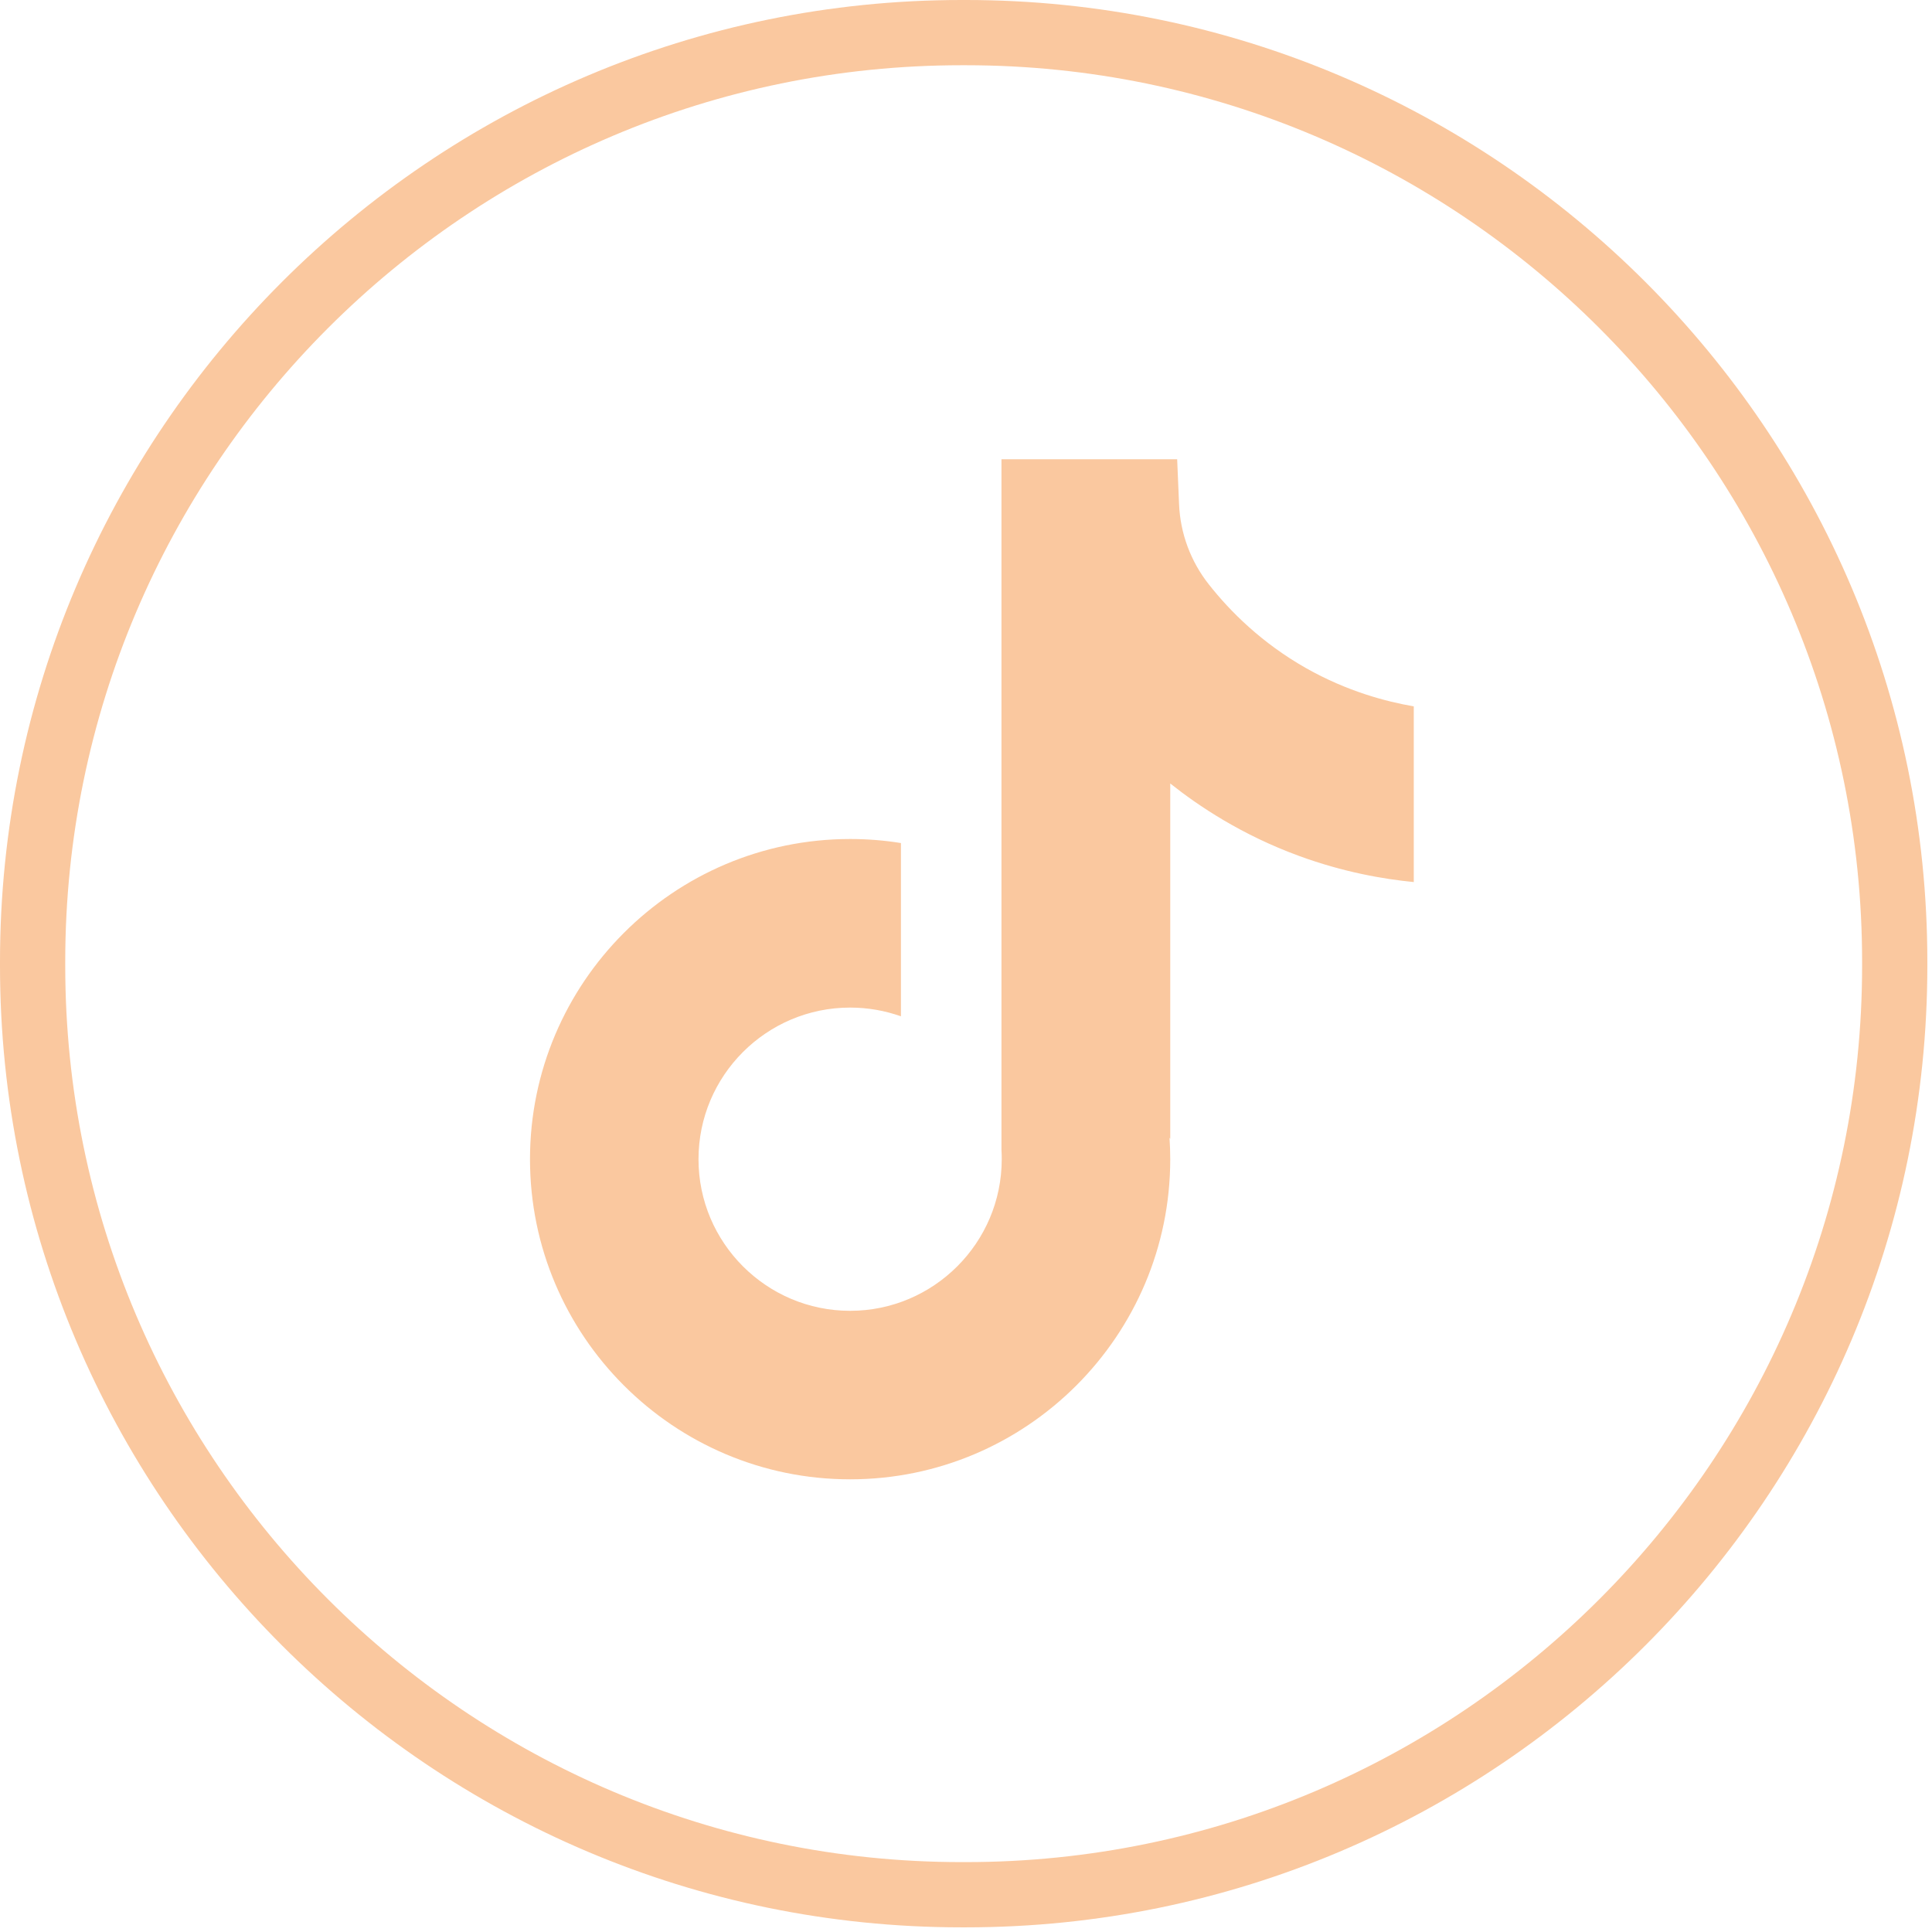<svg width="151" height="151" viewBox="0 0 151 151" fill="none" xmlns="http://www.w3.org/2000/svg">
<path d="M75.484 150.636H75.153C33.714 150.636 0 116.923 0 75.484V75.152C0 33.714 33.714 0 75.153 0H75.484C116.923 0 150.636 33.714 150.636 75.152V75.484C150.636 116.923 116.923 150.636 75.484 150.636ZM75.153 5.099C36.523 5.099 5.099 36.523 5.099 75.152V75.484C5.099 114.113 36.523 145.537 75.153 145.537H75.484C114.113 145.537 145.537 114.113 145.537 75.484V75.152C145.537 36.523 114.113 5.099 75.484 5.099H75.153Z" fill="#FAC89F"/>
<path d="M110.497 55.198V68.94C108.096 68.705 104.975 68.16 101.523 66.895C97.016 65.243 93.661 62.984 91.463 61.235V89.009L91.407 88.922C91.443 89.473 91.463 90.034 91.463 90.6C91.463 104.392 80.241 115.62 66.443 115.62C52.645 115.62 41.423 104.392 41.423 90.6C41.423 76.807 52.645 65.575 66.443 65.575C67.794 65.575 69.12 65.681 70.415 65.891V79.433C69.171 78.99 67.835 78.75 66.443 78.75C59.911 78.75 54.593 84.063 54.593 90.6C54.593 97.136 59.911 102.45 66.443 102.45C72.975 102.45 78.293 97.131 78.293 90.6C78.293 90.355 78.288 90.11 78.272 89.866V35.894H92.004C92.055 37.056 92.101 38.229 92.152 39.392C92.243 41.681 93.059 43.879 94.482 45.679C96.149 47.795 98.612 50.252 102.069 52.215C105.307 54.046 108.346 54.836 110.497 55.208V55.198Z" fill="#FAC89F"/>
</svg>
